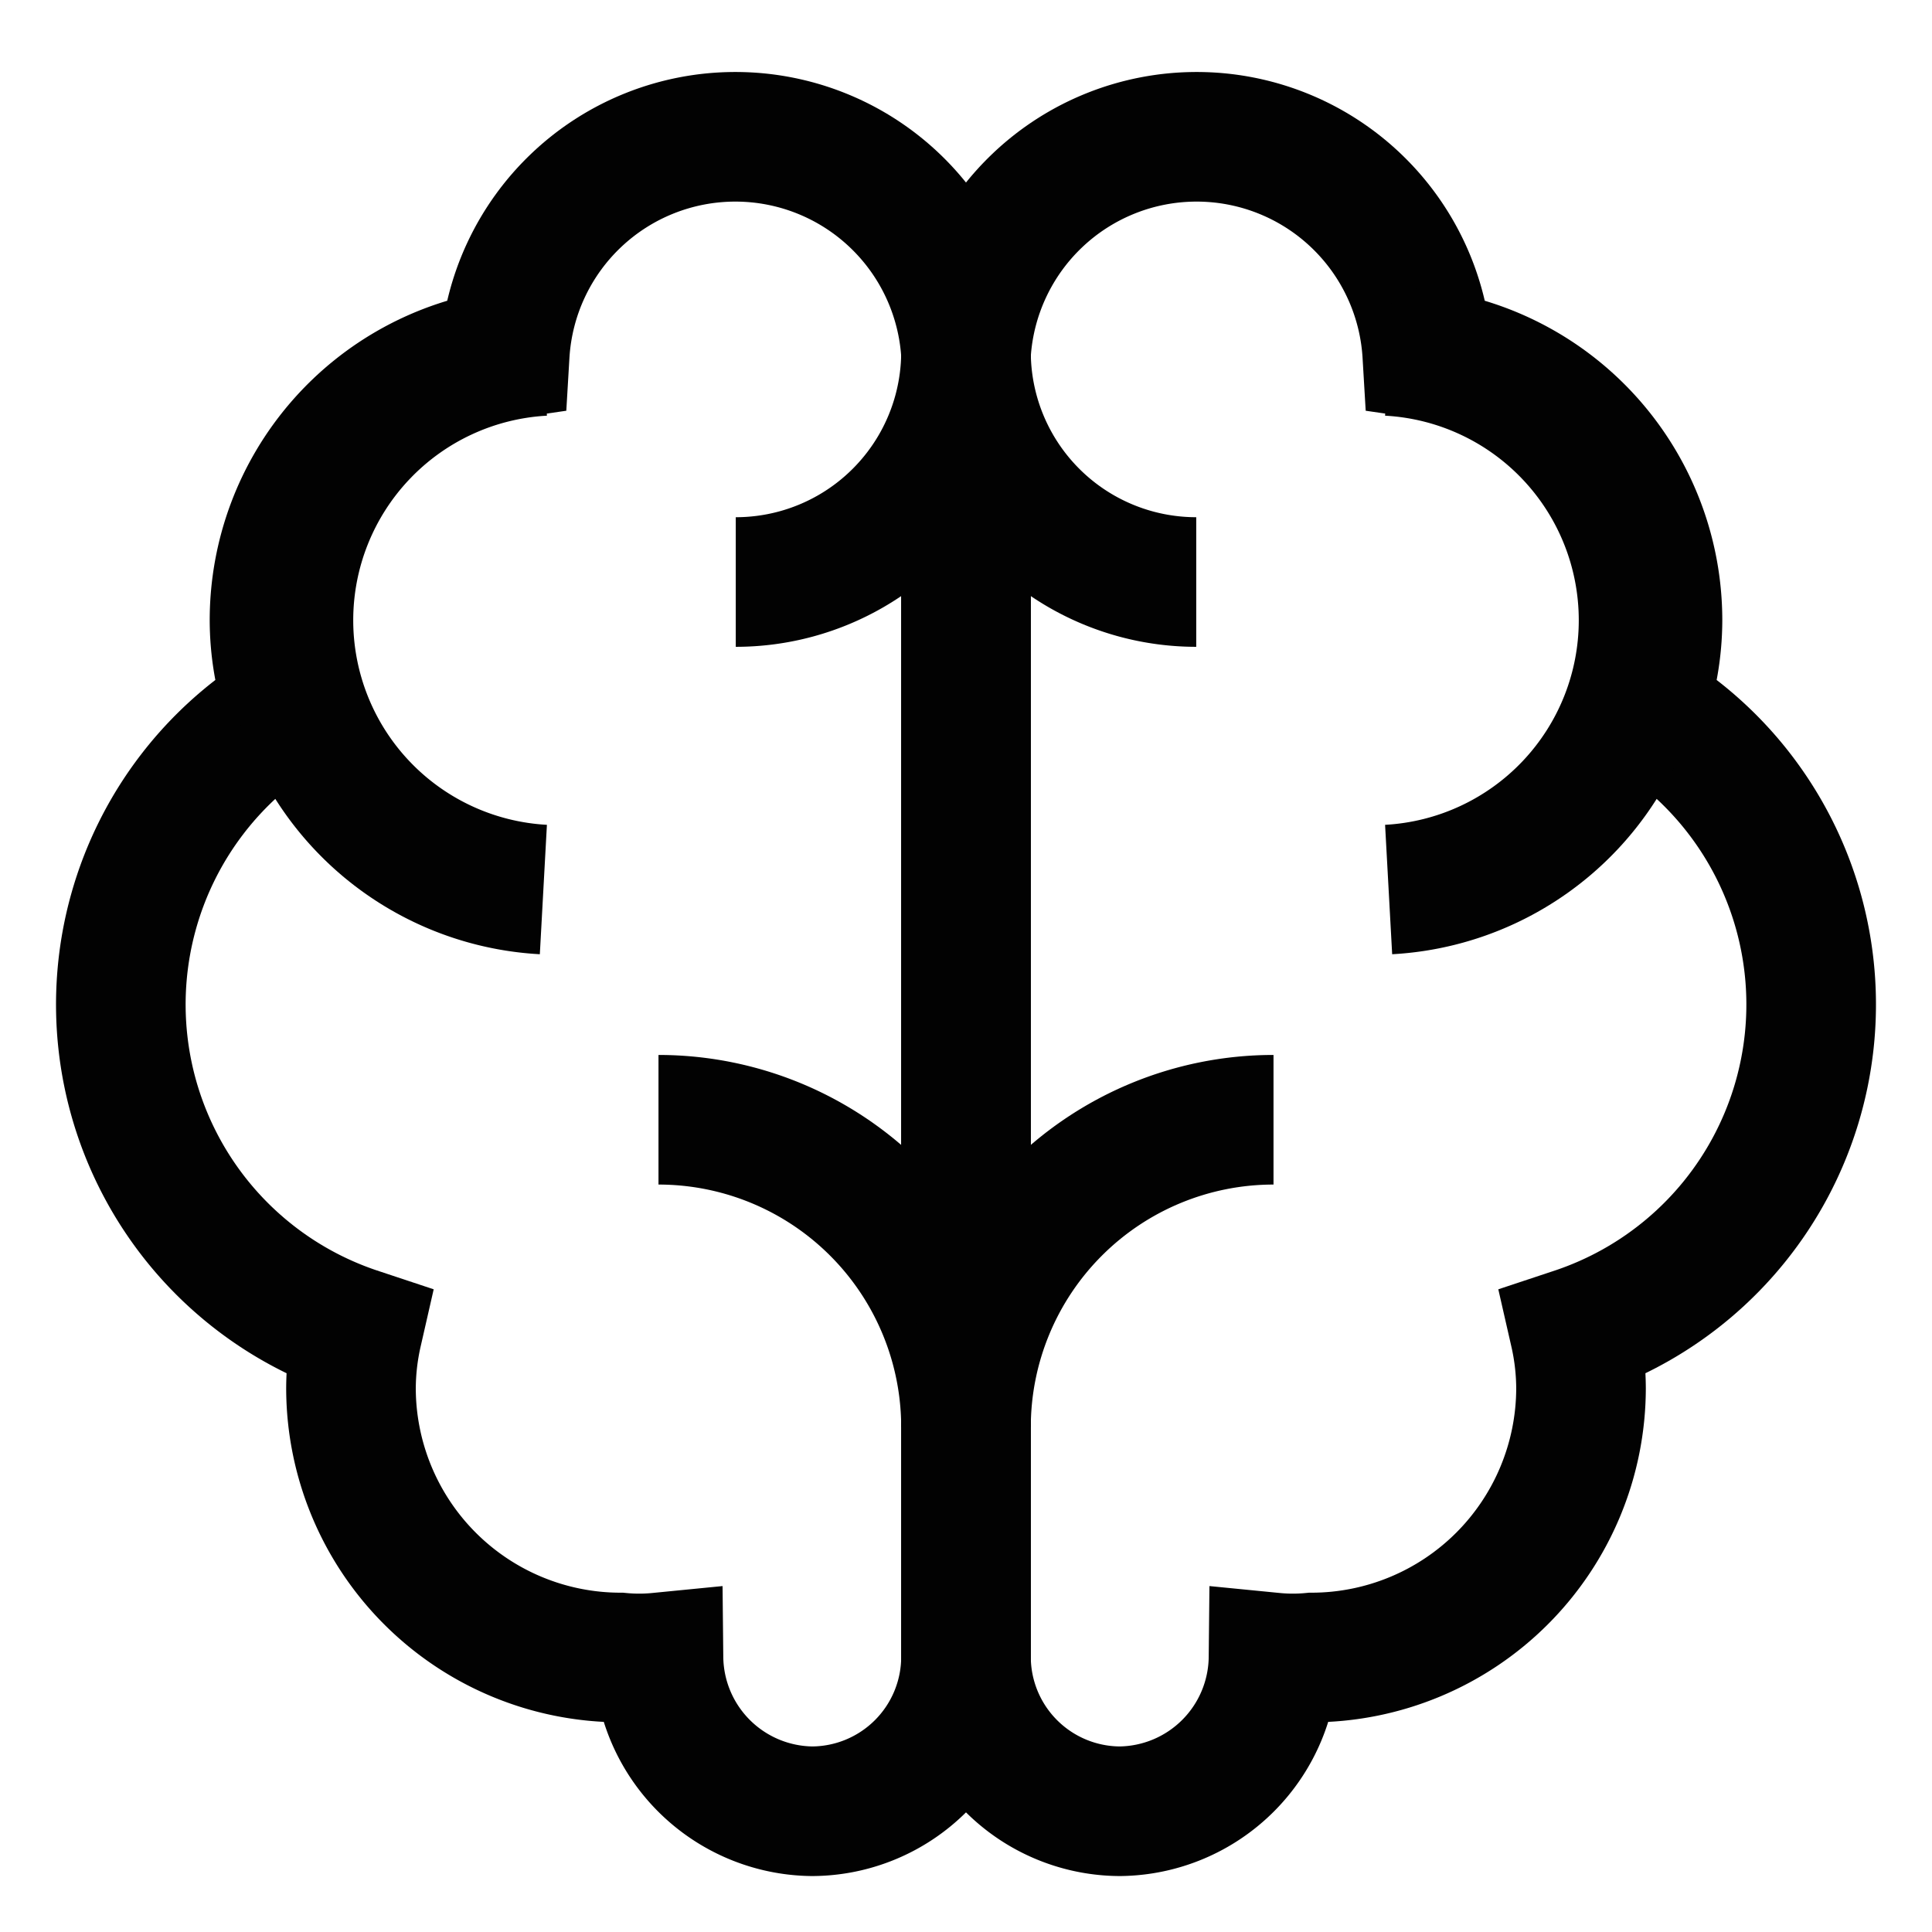 <?xml version="1.0" encoding="utf-8"?>

<!-- Uploaded to: SVG Repo, www.svgrepo.com, Generator: SVG Repo Mixer Tools -->
<svg width="800px" height="800px" viewBox="0 0 24 24" xmlns="http://www.w3.org/2000/svg" >

<defs>

<style>
    .cls-1{
        fill:none;
        stroke:#020202;
        //fill:#00ff84;
        //stroke:#6f73f3;
        stroke-miterlimit:10;
        stroke-width:1.61px;
        }
    </style>

</defs>

<g id="brain">

<path fill="currentColor" class="cls-1" d="M12,4.36V20.59a1.92,1.92,0,0,1-1.91,1.91,1.93,1.93,0,0,1-1.91-1.91v0a2.45,2.45,0,0,1-.48,0,3.35,3.35,0,0,1-3.34-3.34,3.19,3.19,0,0,1,.08-.7A4.29,4.29,0,0,1,3.6,8.79,3.24,3.24,0,0,1,3.41,7.7,3.34,3.34,0,0,1,6.27,4.4v0a2.87,2.87,0,0,1,5.73,0Z"/>

<path fill="currentColor" class="cls-1" d="M6.75,11.05a3.35,3.35,0,0,1,0-6.69"/>

<path fill="currentColor" class="cls-1" d="M8.18,13.91h0A3.82,3.82,0,0,1,12,17.73h0"/>

<path fill="currentColor" class="cls-1" d="M9.14,7.23h0A2.86,2.86,0,0,0,12,4.36h0"/>

<path fill="currentColor" class="cls-1" d="M12,4.36V20.59a1.92,1.92,0,0,0,1.91,1.91,1.93,1.93,0,0,0,1.91-1.91v0a2.45,2.45,0,0,0,.48,0,3.35,3.35,0,0,0,3.34-3.34,3.19,3.19,0,0,0-.08-.7,4.29,4.29,0,0,0,.84-7.76,3.24,3.24,0,0,0,.19-1.09,3.34,3.34,0,0,0-2.86-3.3v0a2.87,2.87,0,0,0-5.73,0Z"/>

<path fill="currentColor" class="cls-1" d="M17.25,11.05a3.35,3.35,0,0,0,0-6.69"/>

<path fill="currentColor" class="cls-1" d="M15.82,13.91h0A3.82,3.82,0,0,0,12,17.73h0"/>

<path fill="currentColor" class="cls-1" d="M14.86,7.23h0A2.86,2.86,0,0,1,12,4.36h0"/>

</g>

</svg>